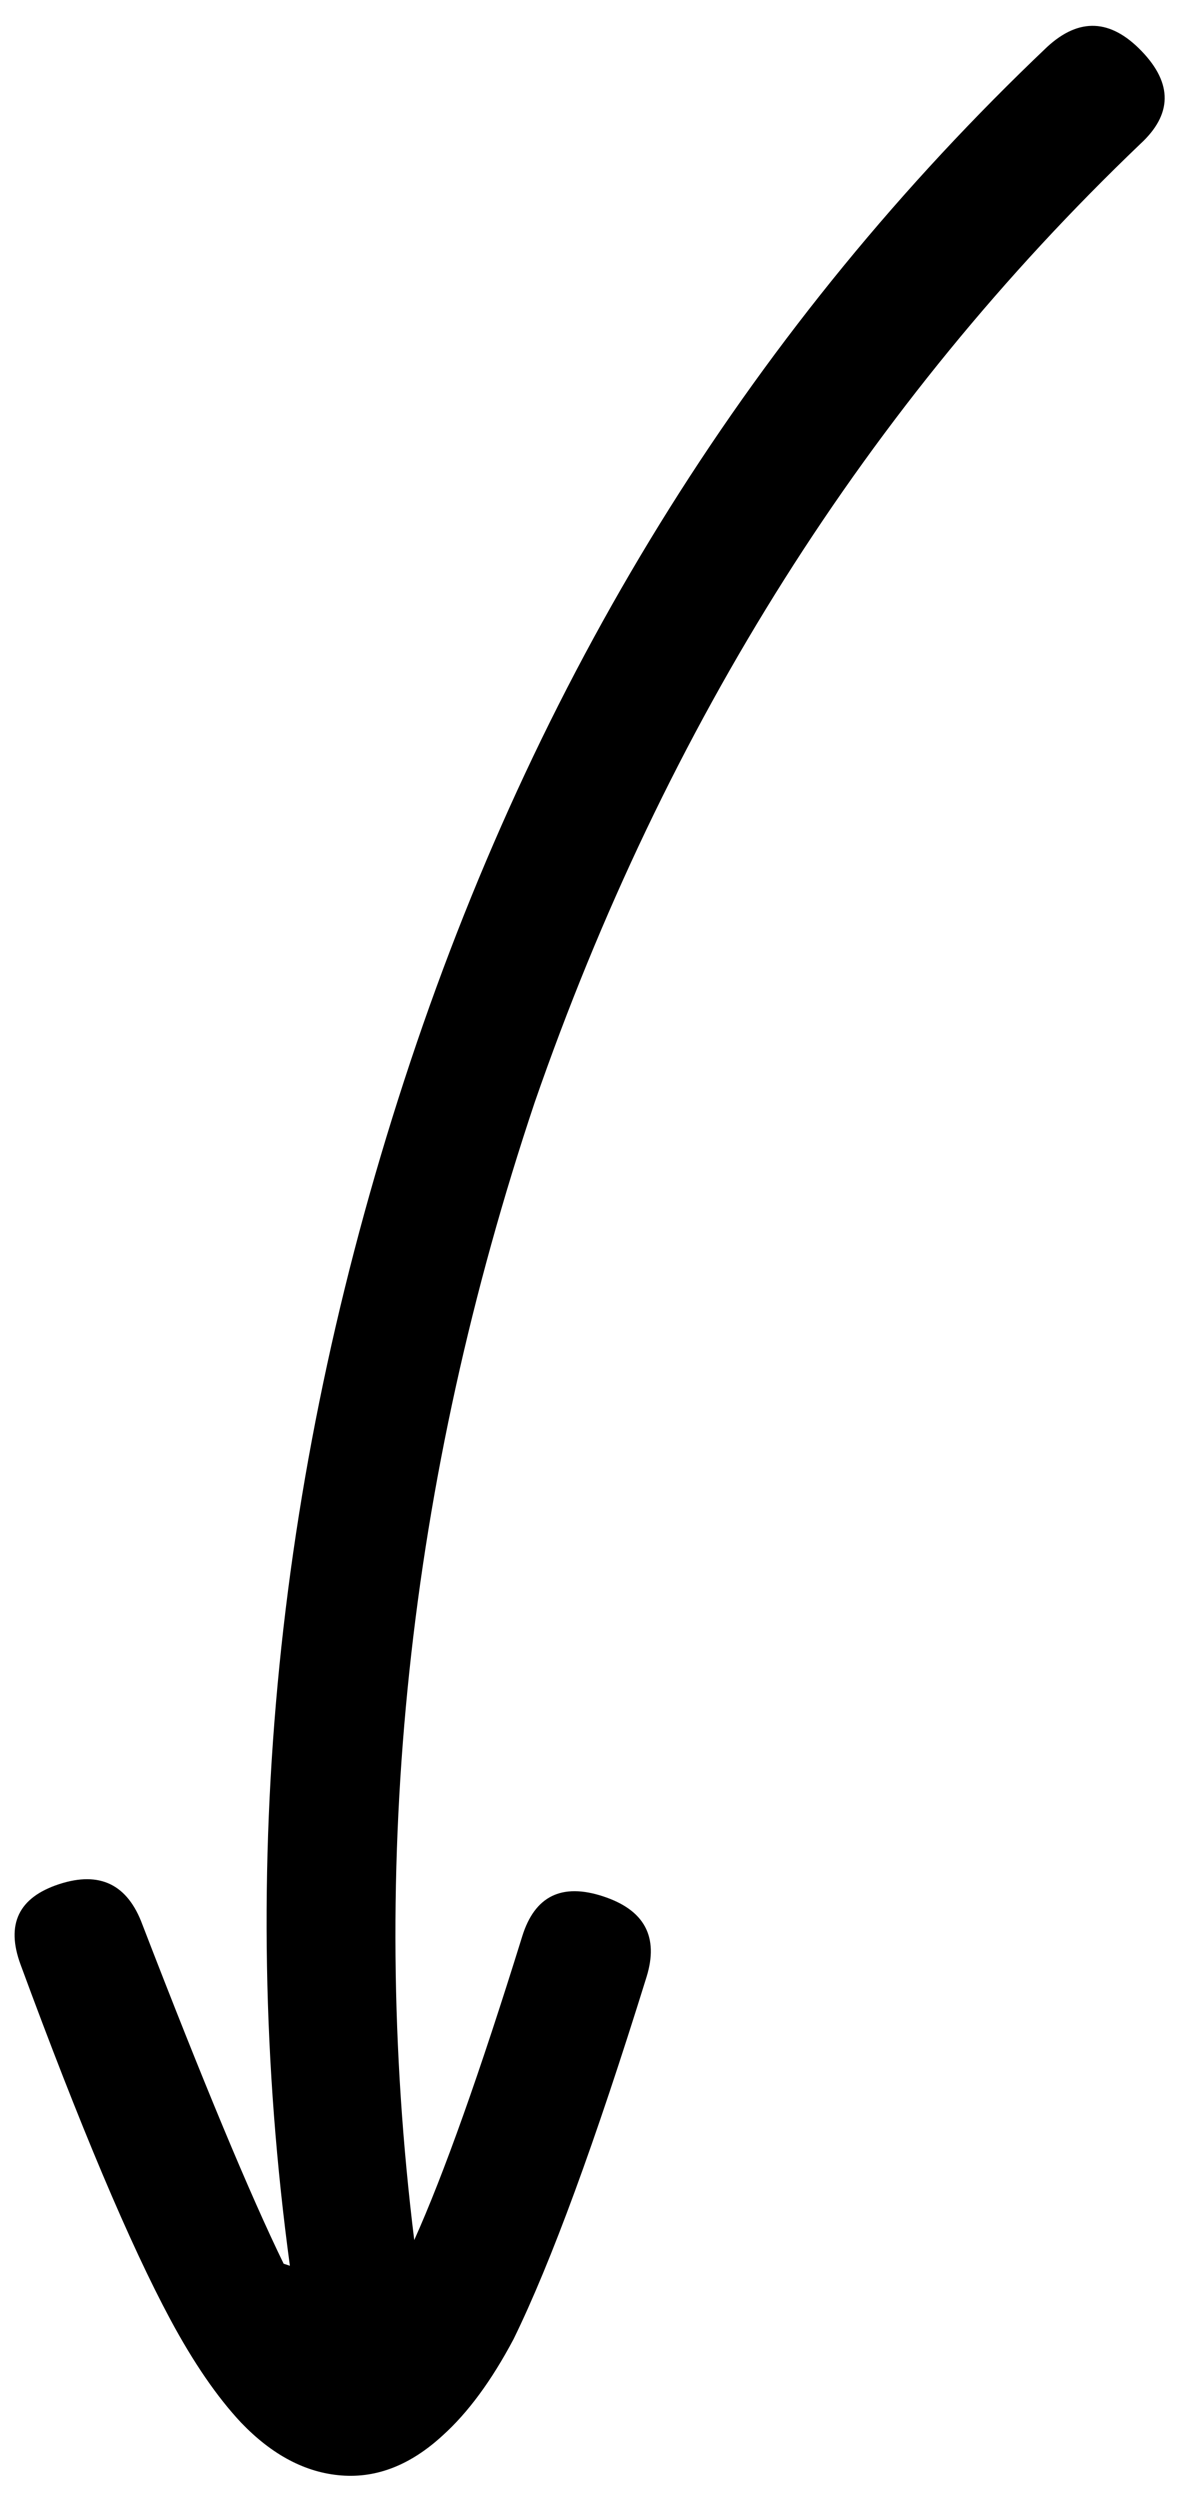 <svg width="44" height="93" viewBox="0 0 44 93" fill="none" xmlns="http://www.w3.org/2000/svg">
<path d="M0.765 73.08C2.977 79.084 4.837 83.487 6.345 86.291C7.206 87.893 8.084 89.17 8.977 90.123C10.132 91.326 11.373 91.98 12.7 92.085C14.026 92.191 15.284 91.696 16.474 90.602C17.416 89.756 18.297 88.561 19.117 87.015C20.51 84.173 22.159 79.683 24.066 73.546C24.531 72.049 23.993 71.048 22.451 70.543C20.909 70.037 19.905 70.533 19.44 72.029C17.859 77.119 16.519 80.885 15.42 83.329C13.683 69.234 15.178 55.127 19.904 41.008C24.785 26.94 32.3 15.055 42.45 5.353C43.639 4.259 43.657 3.11 42.501 1.906C41.346 0.703 40.174 0.648 38.984 1.742C28.14 12.041 20.238 24.624 15.278 39.491C10.273 54.509 8.777 69.44 10.791 84.285L10.559 84.209C9.314 81.656 7.562 77.453 5.303 71.599C4.75 70.098 3.717 69.595 2.204 70.088C0.692 70.582 0.212 71.579 0.765 73.08Z" fill="black"/>
</svg>
